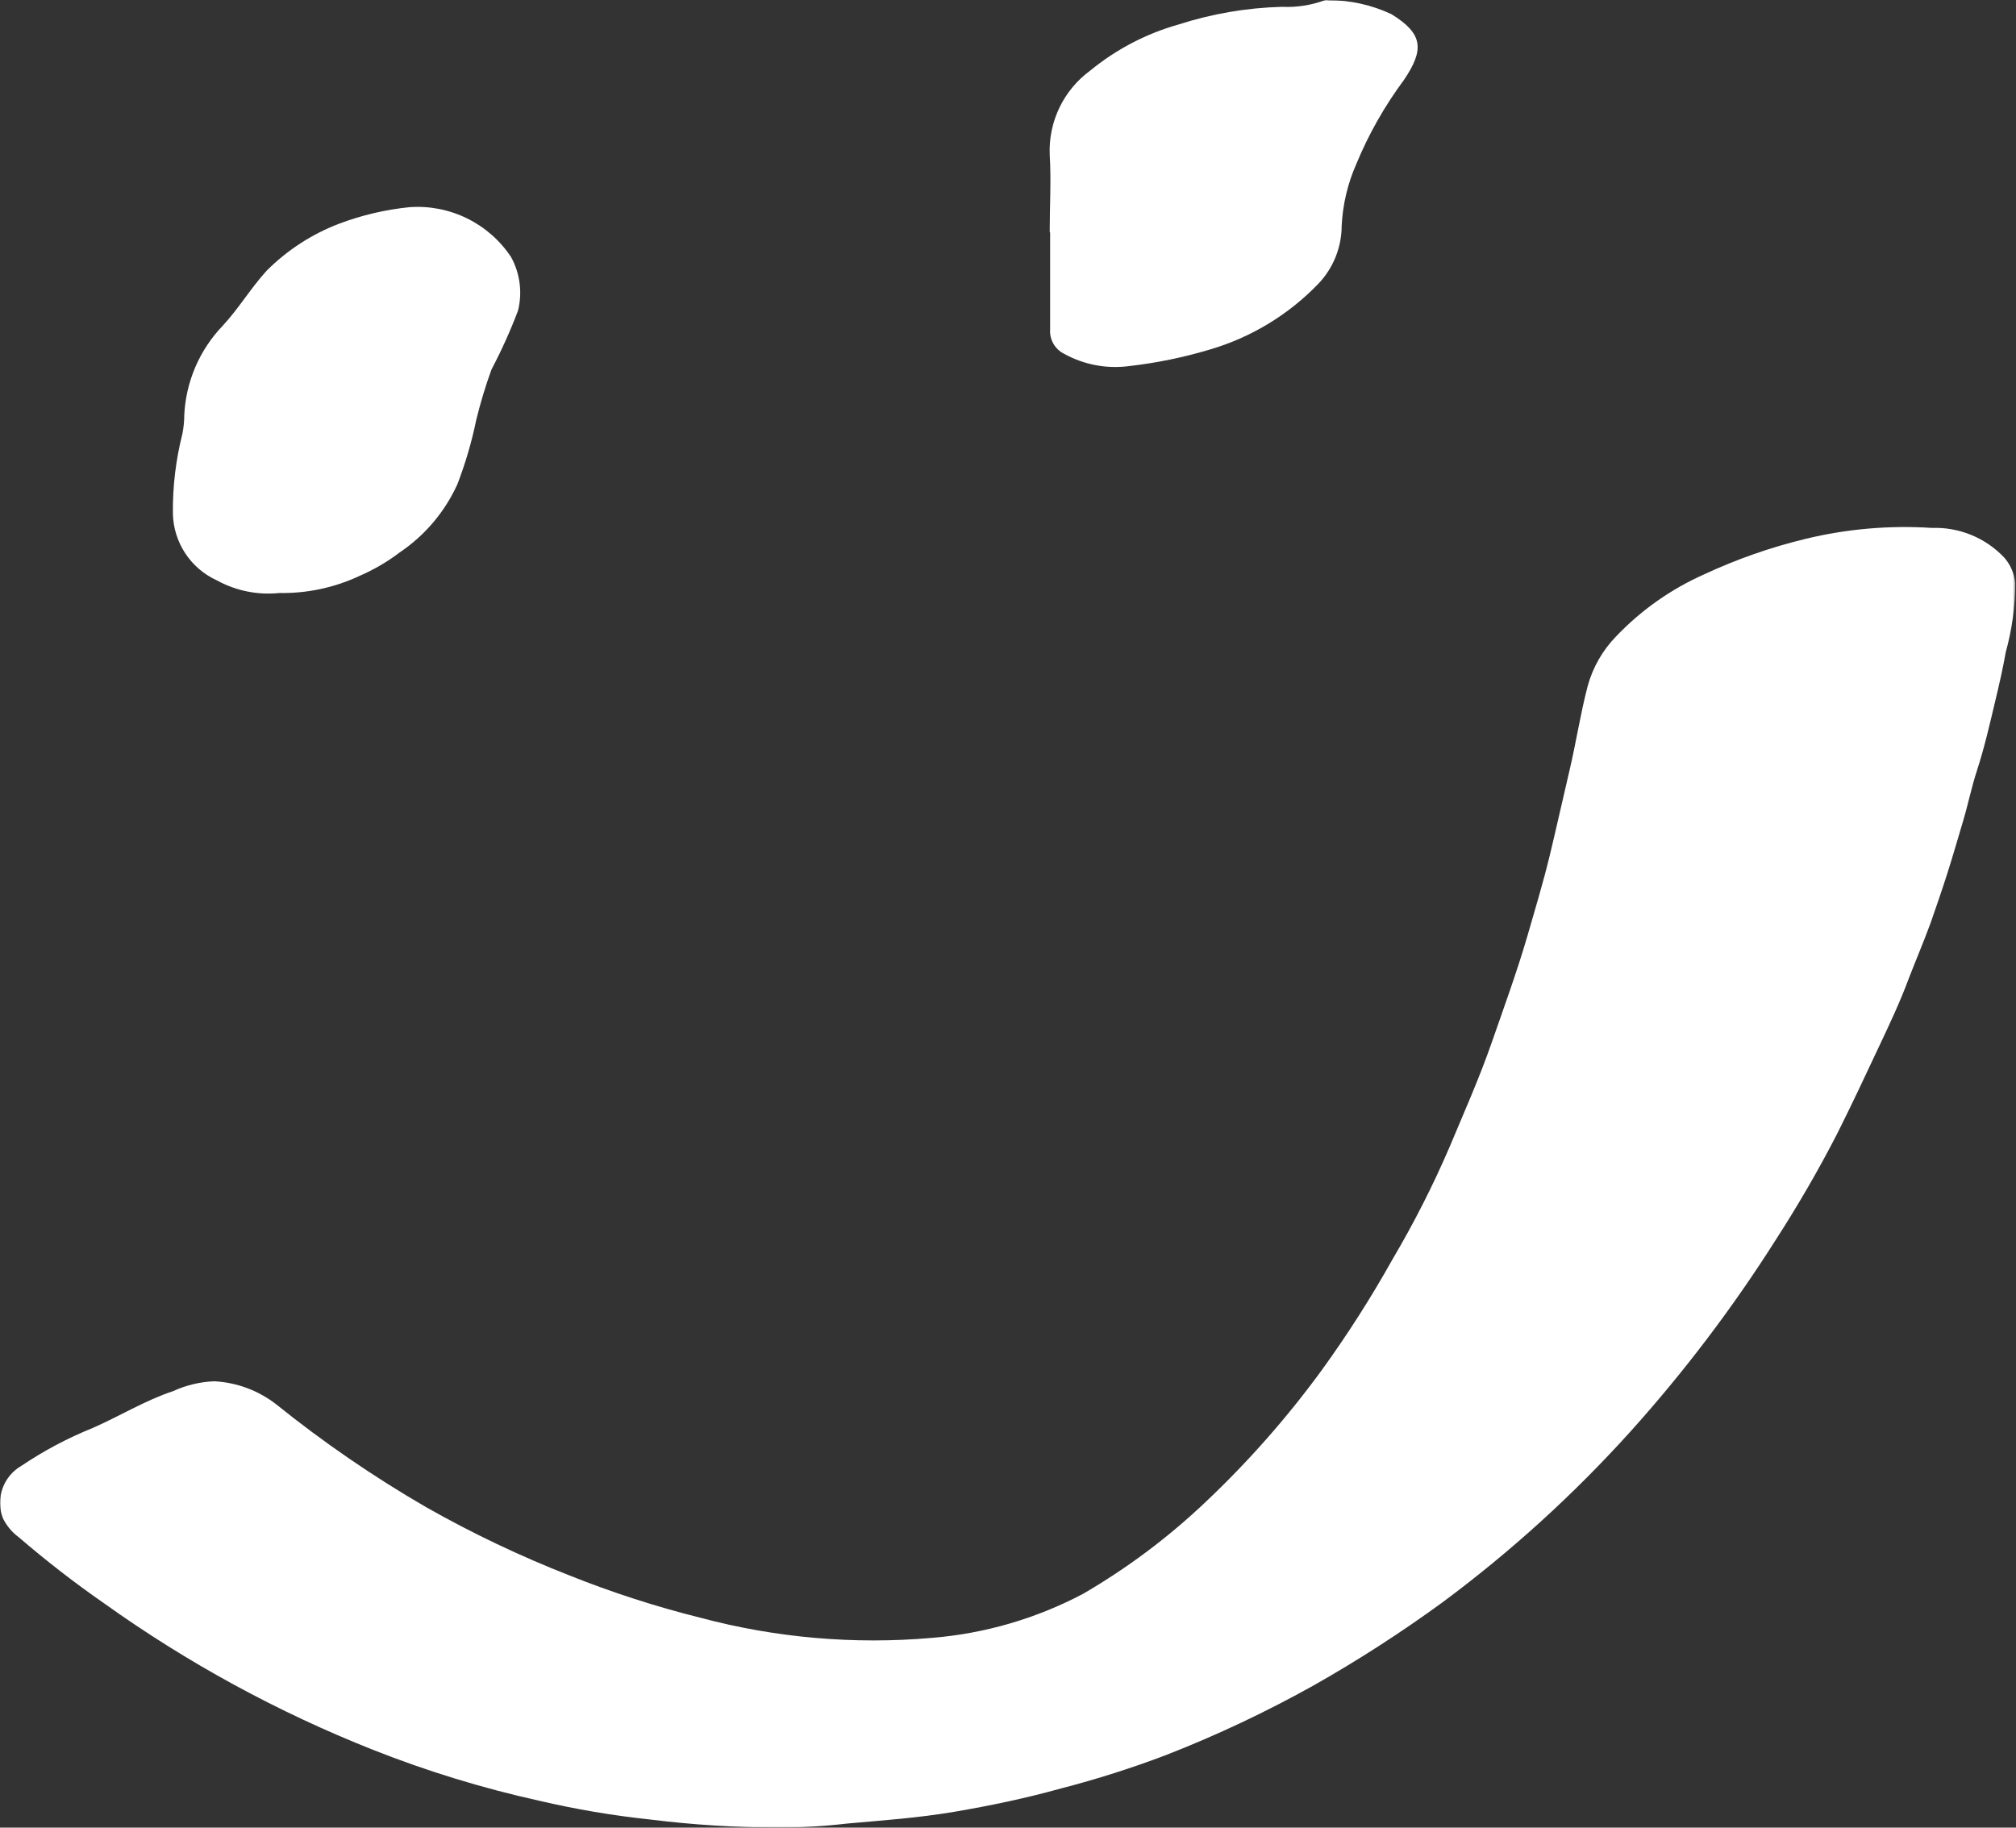 <?xml version="1.0" encoding="UTF-8"?> <svg xmlns="http://www.w3.org/2000/svg" width="878" height="796" viewBox="0 0 878 796" fill="none"><rect x="0" y="0" width="878" height="796" fill="#333333" stroke="none"/><mask id="mask0_190_11" style="mask-type:luminance" maskUnits="userSpaceOnUse" x="0" y="0" width="878" height="796"><path d="M877.626 0H0V796H877.626V0Z" fill="white"></path></mask><g mask="url(#mask0_190_11)"><path d="M339.16 795.975C320.449 795.96 301.756 794.792 283.189 792.475C266.885 790.752 250.704 788.013 234.741 784.275C210.082 778.819 185.897 771.407 162.416 762.107C120.963 745.682 81.663 724.273 45.382 698.352C32.483 689.388 20.057 679.763 8.153 669.516C5.245 667.368 2.892 664.556 1.289 661.316C-0.336 657.156 -0.411 652.551 1.078 648.34C2.567 644.13 5.52 640.595 9.399 638.382C19.095 631.85 29.448 626.353 40.291 621.981C52.05 616.845 63.118 609.966 75.357 605.911C81.001 603.317 87.097 601.852 93.304 601.601C103.134 602.112 112.57 605.63 120.336 611.678C140.936 628.258 162.776 643.235 185.663 656.48C205.716 667.847 226.553 677.769 248.017 686.172C266.57 693.594 285.607 699.746 304.995 704.585C337.829 713.351 371.939 716.324 405.794 713.371C428.834 711.505 451.254 704.975 471.693 694.177C491.02 682.94 508.968 669.482 525.171 654.077C543.782 636.478 560.738 617.208 575.826 596.509C586.945 581.123 597.165 565.107 606.432 548.539C615.737 532.785 624.033 516.457 631.272 499.653C637.549 484.634 644.217 469.72 649.594 454.281C654.97 438.841 660.632 423.342 665.227 407.602C668.531 396.143 671.985 384.713 674.824 373.059C677.662 361.404 680.53 348.308 683.459 335.932C686.387 323.556 688.249 311.091 691.463 298.805C693.695 290.666 697.952 283.226 703.838 277.178C714.734 265.74 727.771 256.554 742.209 250.144C756.342 243.553 771.098 238.386 786.256 234.72C804.265 230.347 822.833 228.731 841.326 229.929C847.198 229.716 853.047 230.756 858.485 232.981C863.923 235.205 868.825 238.563 872.864 242.83C875.594 245.942 877.271 249.837 877.654 253.959C877.649 264.142 876.259 274.278 873.524 284.087C872.323 290.996 870.746 297.859 869.109 304.708C866.661 315.026 864.318 325.329 861.045 335.451C858.687 342.6 857.2 350.08 855.037 357.319C852.875 364.558 850.532 372.758 848.084 380.433C845.636 388.108 843.293 394.821 840.846 401.88C837.842 410.08 834.418 418.1 831.249 426.3C827.6 436.183 823.049 445.825 818.544 455.377C812.537 468.188 806.53 480.999 800.132 493.75C791.933 509.73 782.862 525.29 773.175 540.309C754.504 569.743 733.406 597.564 710.1 623.483C685.337 650.943 657.905 675.872 628.208 697.902C610.285 710.975 591.627 723.009 572.327 733.947C551.654 745.507 530.213 755.639 508.156 764.27C493.076 770.011 477.689 774.909 462.066 778.944C446.763 783.209 431.265 786.453 415.631 789.111C399.997 791.77 384.409 792.851 368.775 794.248C358.951 795.402 349.052 795.979 339.16 795.975Z" fill="white"></path><path d="M457.169 100.918C457.169 89.64 457.845 78.392 457.169 67.338C456.882 60.259 458.342 53.217 461.42 46.835C464.497 40.452 469.097 34.925 474.815 30.74C486.088 21.486 499.151 14.66 513.185 10.691C527.76 5.992 542.931 3.393 558.239 2.972C564.631 3.283 571.021 2.303 577.026 0.089C577.517 -0.049 578.037 -0.049 578.528 0.089C588.028 0.057 597.415 2.14 606.01 6.186C619.872 14.731 620.398 21.624 611.342 34.96C602.999 46.201 596.074 58.428 590.722 71.363C586.952 79.88 584.783 89.018 584.325 98.32C584.299 107.693 580.694 116.702 574.248 123.505C561.206 137.082 544.833 147.003 526.761 152.279C515.371 155.685 503.702 158.077 491.89 159.428C482.048 160.761 472.038 158.875 463.356 154.051C461.415 153.069 459.808 151.533 458.739 149.638C457.669 147.743 457.186 145.574 457.349 143.404V101.354L457.169 100.918Z" fill="white"></path><path d="M121.495 258.293C112.134 259.236 102.707 257.314 94.463 252.781C88.854 250.233 84.079 246.151 80.689 241.007C77.298 235.863 75.43 229.866 75.3 223.707C75.162 212.002 76.55 200.33 79.43 188.985C79.968 186.27 80.245 183.509 80.256 180.741C80.958 166.217 86.883 152.436 96.941 141.934C103.939 134.426 109.165 125.535 116.134 117.906C125.126 108.893 135.933 101.895 147.836 97.377C157.672 93.684 167.944 91.281 178.398 90.228C187.026 89.616 195.663 91.305 203.426 95.123C211.188 98.94 217.798 104.75 222.58 111.959C226.499 119.105 227.572 127.468 225.583 135.372C222.266 144.108 218.419 152.634 214.065 160.902C211.437 168.127 209.211 175.492 207.397 182.963C205.435 192.488 202.692 201.836 199.197 210.911C193.732 222.943 185.034 233.221 174.072 240.602C168.714 244.674 162.885 248.087 156.712 250.769C145.712 255.948 133.665 258.517 121.51 258.278" fill="white"></path></g></svg> 